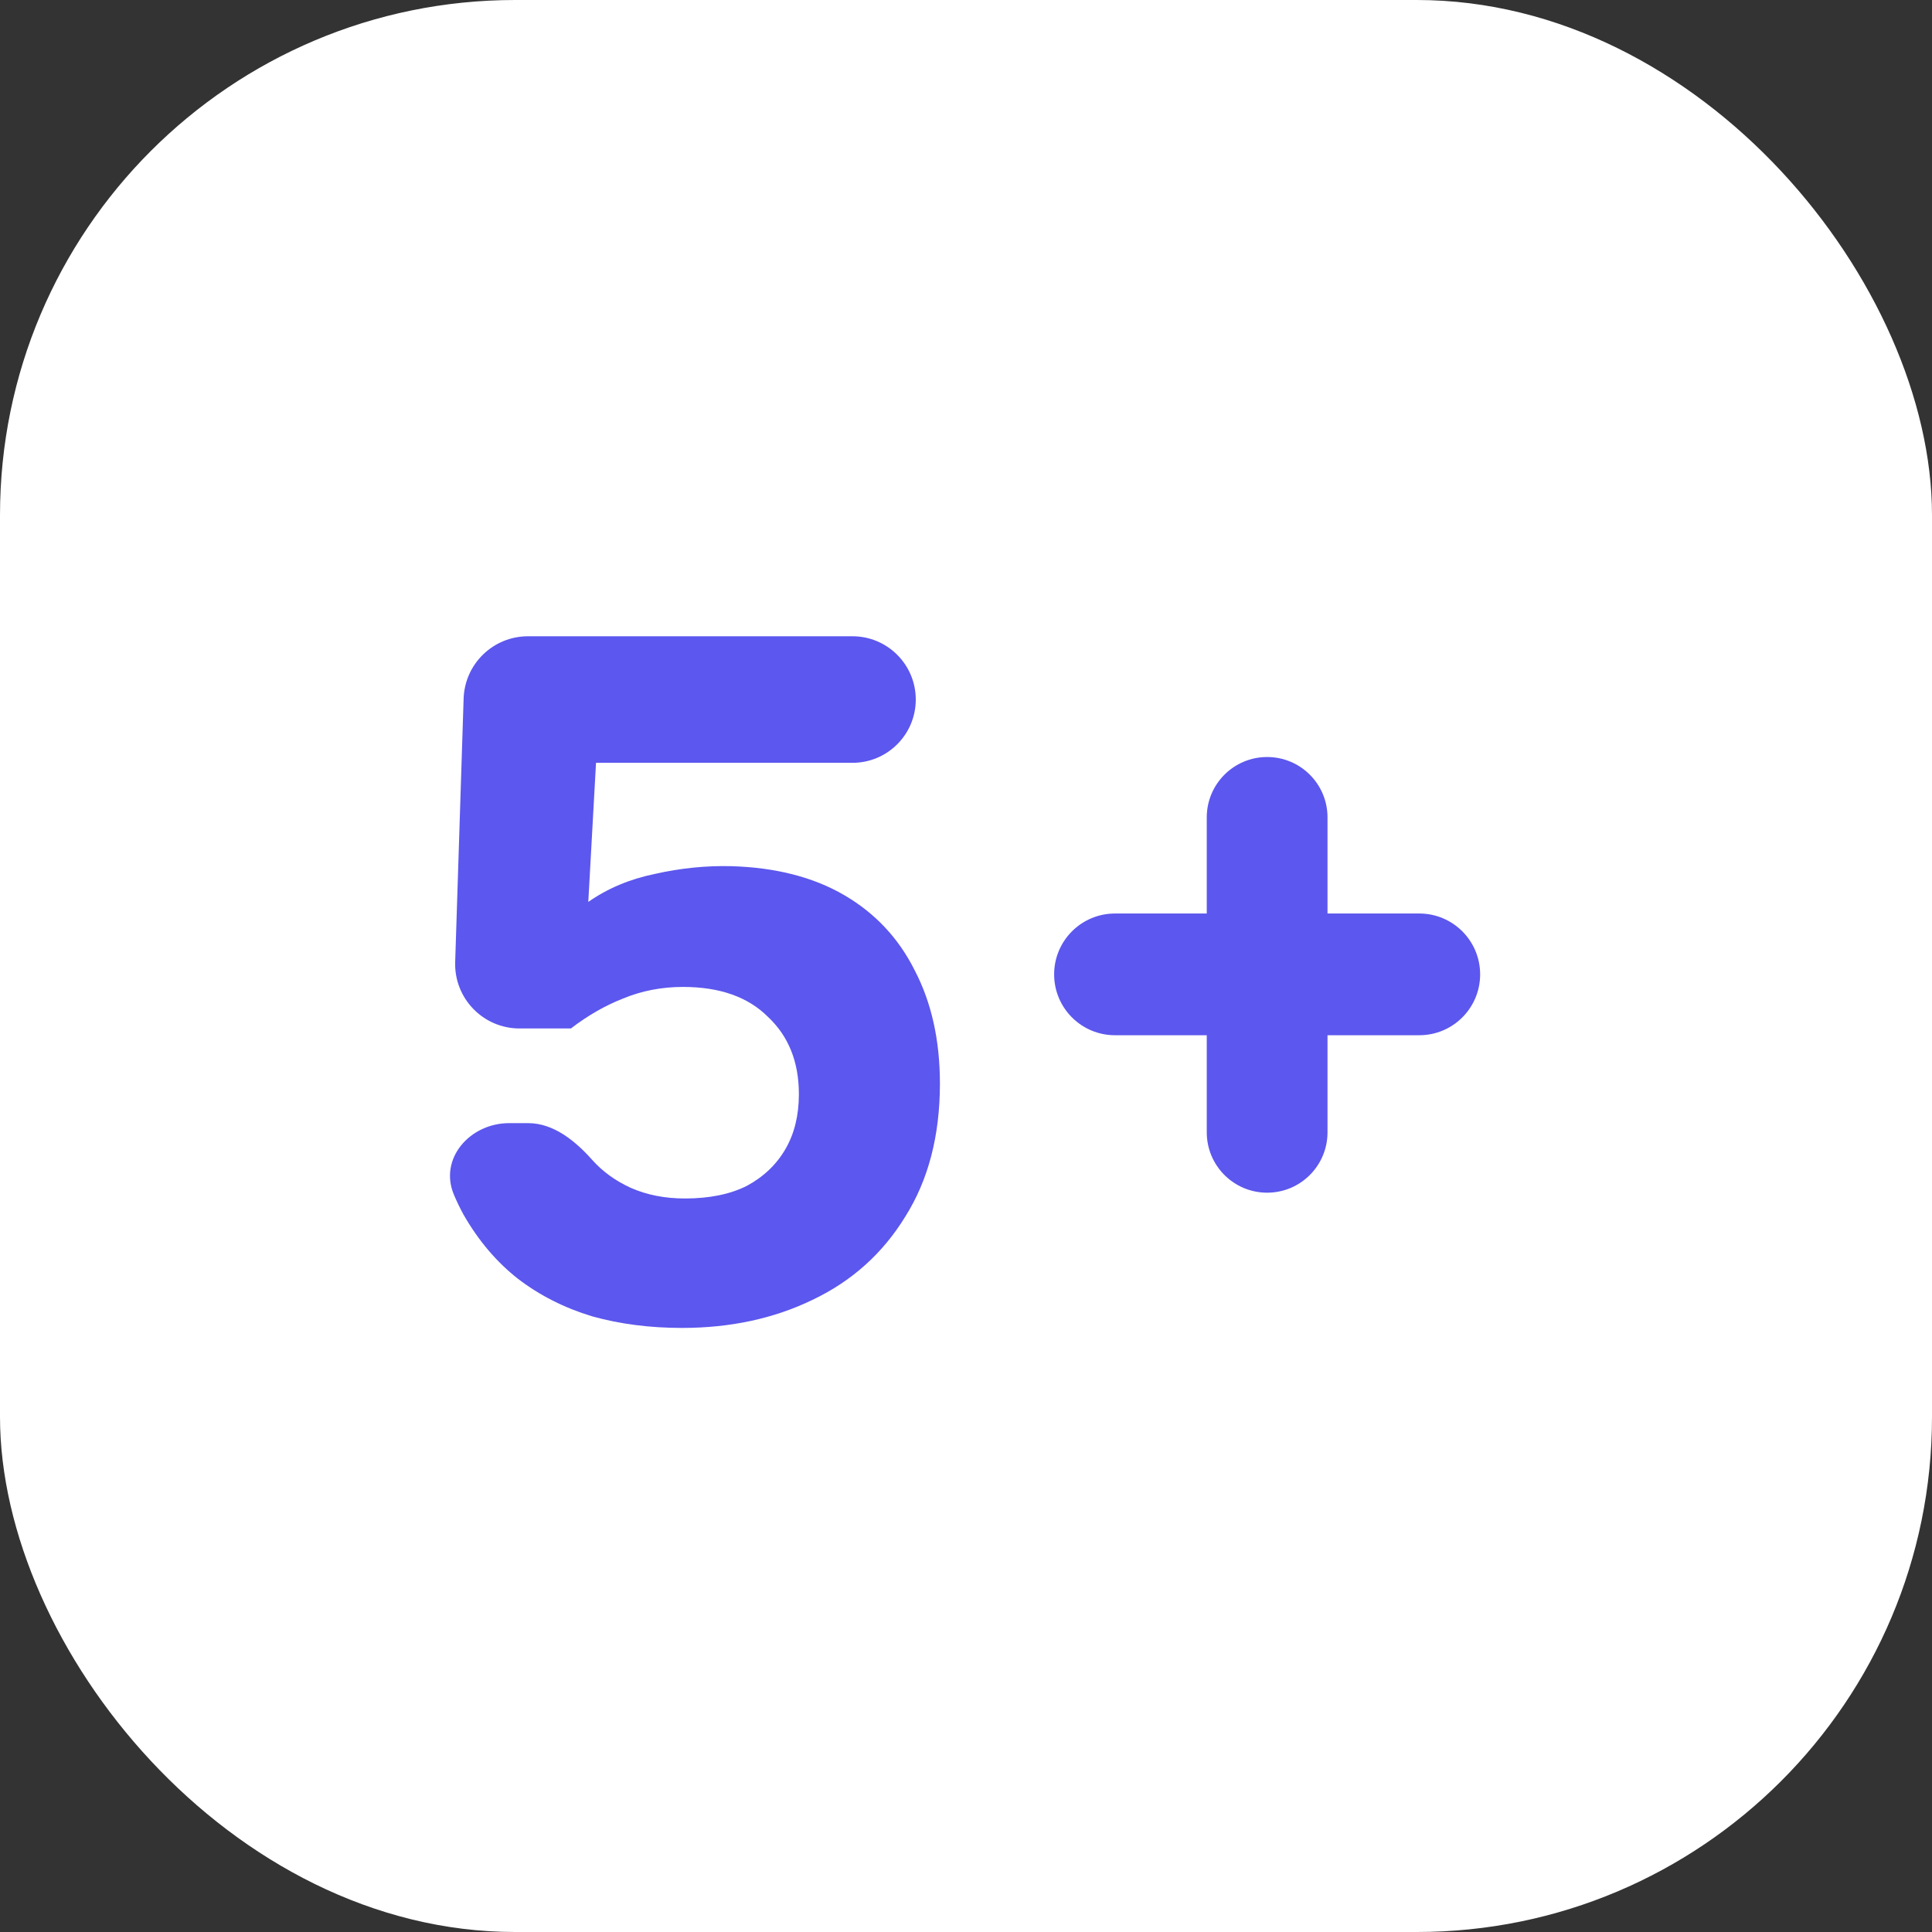 <svg width="60" height="60" viewBox="0 0 60 60" fill="none" xmlns="http://www.w3.org/2000/svg">
    <rect x="0" y="0" width="60" height="60" fill="#333333" stroke="none"/>
    <rect width="60" height="60" rx="16" fill="white"/>
    <path d="M21.18 41.24C20.18 41.24 19.25 41.12 18.39 40.88C17.53 40.62 16.76 40.23 16.08 39.71C15.42 39.19 14.86 38.53 14.4 37.73C14.291 37.531 14.19 37.324 14.098 37.106C13.623 35.984 14.593 34.88 15.812 34.88H16.402C17.19 34.88 17.866 35.431 18.39 36.02C18.71 36.38 19.11 36.67 19.59 36.89C20.09 37.11 20.65 37.22 21.27 37.22C22.03 37.22 22.67 37.09 23.19 36.83C23.71 36.55 24.11 36.17 24.39 35.69C24.67 35.21 24.81 34.64 24.81 33.98C24.81 32.98 24.49 32.18 23.85 31.58C23.23 30.96 22.35 30.65 21.21 30.65C20.55 30.65 19.93 30.77 19.35 31.01C18.79 31.23 18.25 31.54 17.73 31.94H16.135C15.005 31.94 14.1 31.005 14.136 29.876L14.398 21.696C14.433 20.617 15.317 19.76 16.397 19.76H26.475C27.56 19.76 28.44 20.64 28.44 21.725C28.44 22.81 27.56 23.69 26.475 23.69H18.51L18.27 28.01C18.87 27.59 19.56 27.3 20.34 27.14C21.14 26.96 21.93 26.88 22.71 26.9C24.09 26.94 25.26 27.24 26.22 27.8C27.18 28.36 27.91 29.14 28.41 30.14C28.93 31.14 29.19 32.31 29.19 33.65C29.19 35.27 28.83 36.65 28.11 37.79C27.41 38.93 26.45 39.79 25.23 40.37C24.03 40.95 22.68 41.24 21.18 41.24Z" fill="#5C57EE"/>
    <path d="M39.352 37.04C38.316 37.04 37.477 36.2 37.477 35.165V32.15H34.627C33.583 32.15 32.737 31.304 32.737 30.26C32.737 29.216 33.583 28.37 34.627 28.37H37.477V25.385C37.477 24.349 38.316 23.51 39.352 23.51C40.388 23.51 41.227 24.349 41.227 25.385V28.37H44.077C45.121 28.37 45.967 29.216 45.967 30.26C45.967 31.304 45.121 32.15 44.077 32.15H41.227V35.165C41.227 36.2 40.388 37.04 39.352 37.04Z" fill="#5C57EE"/>
</svg>

